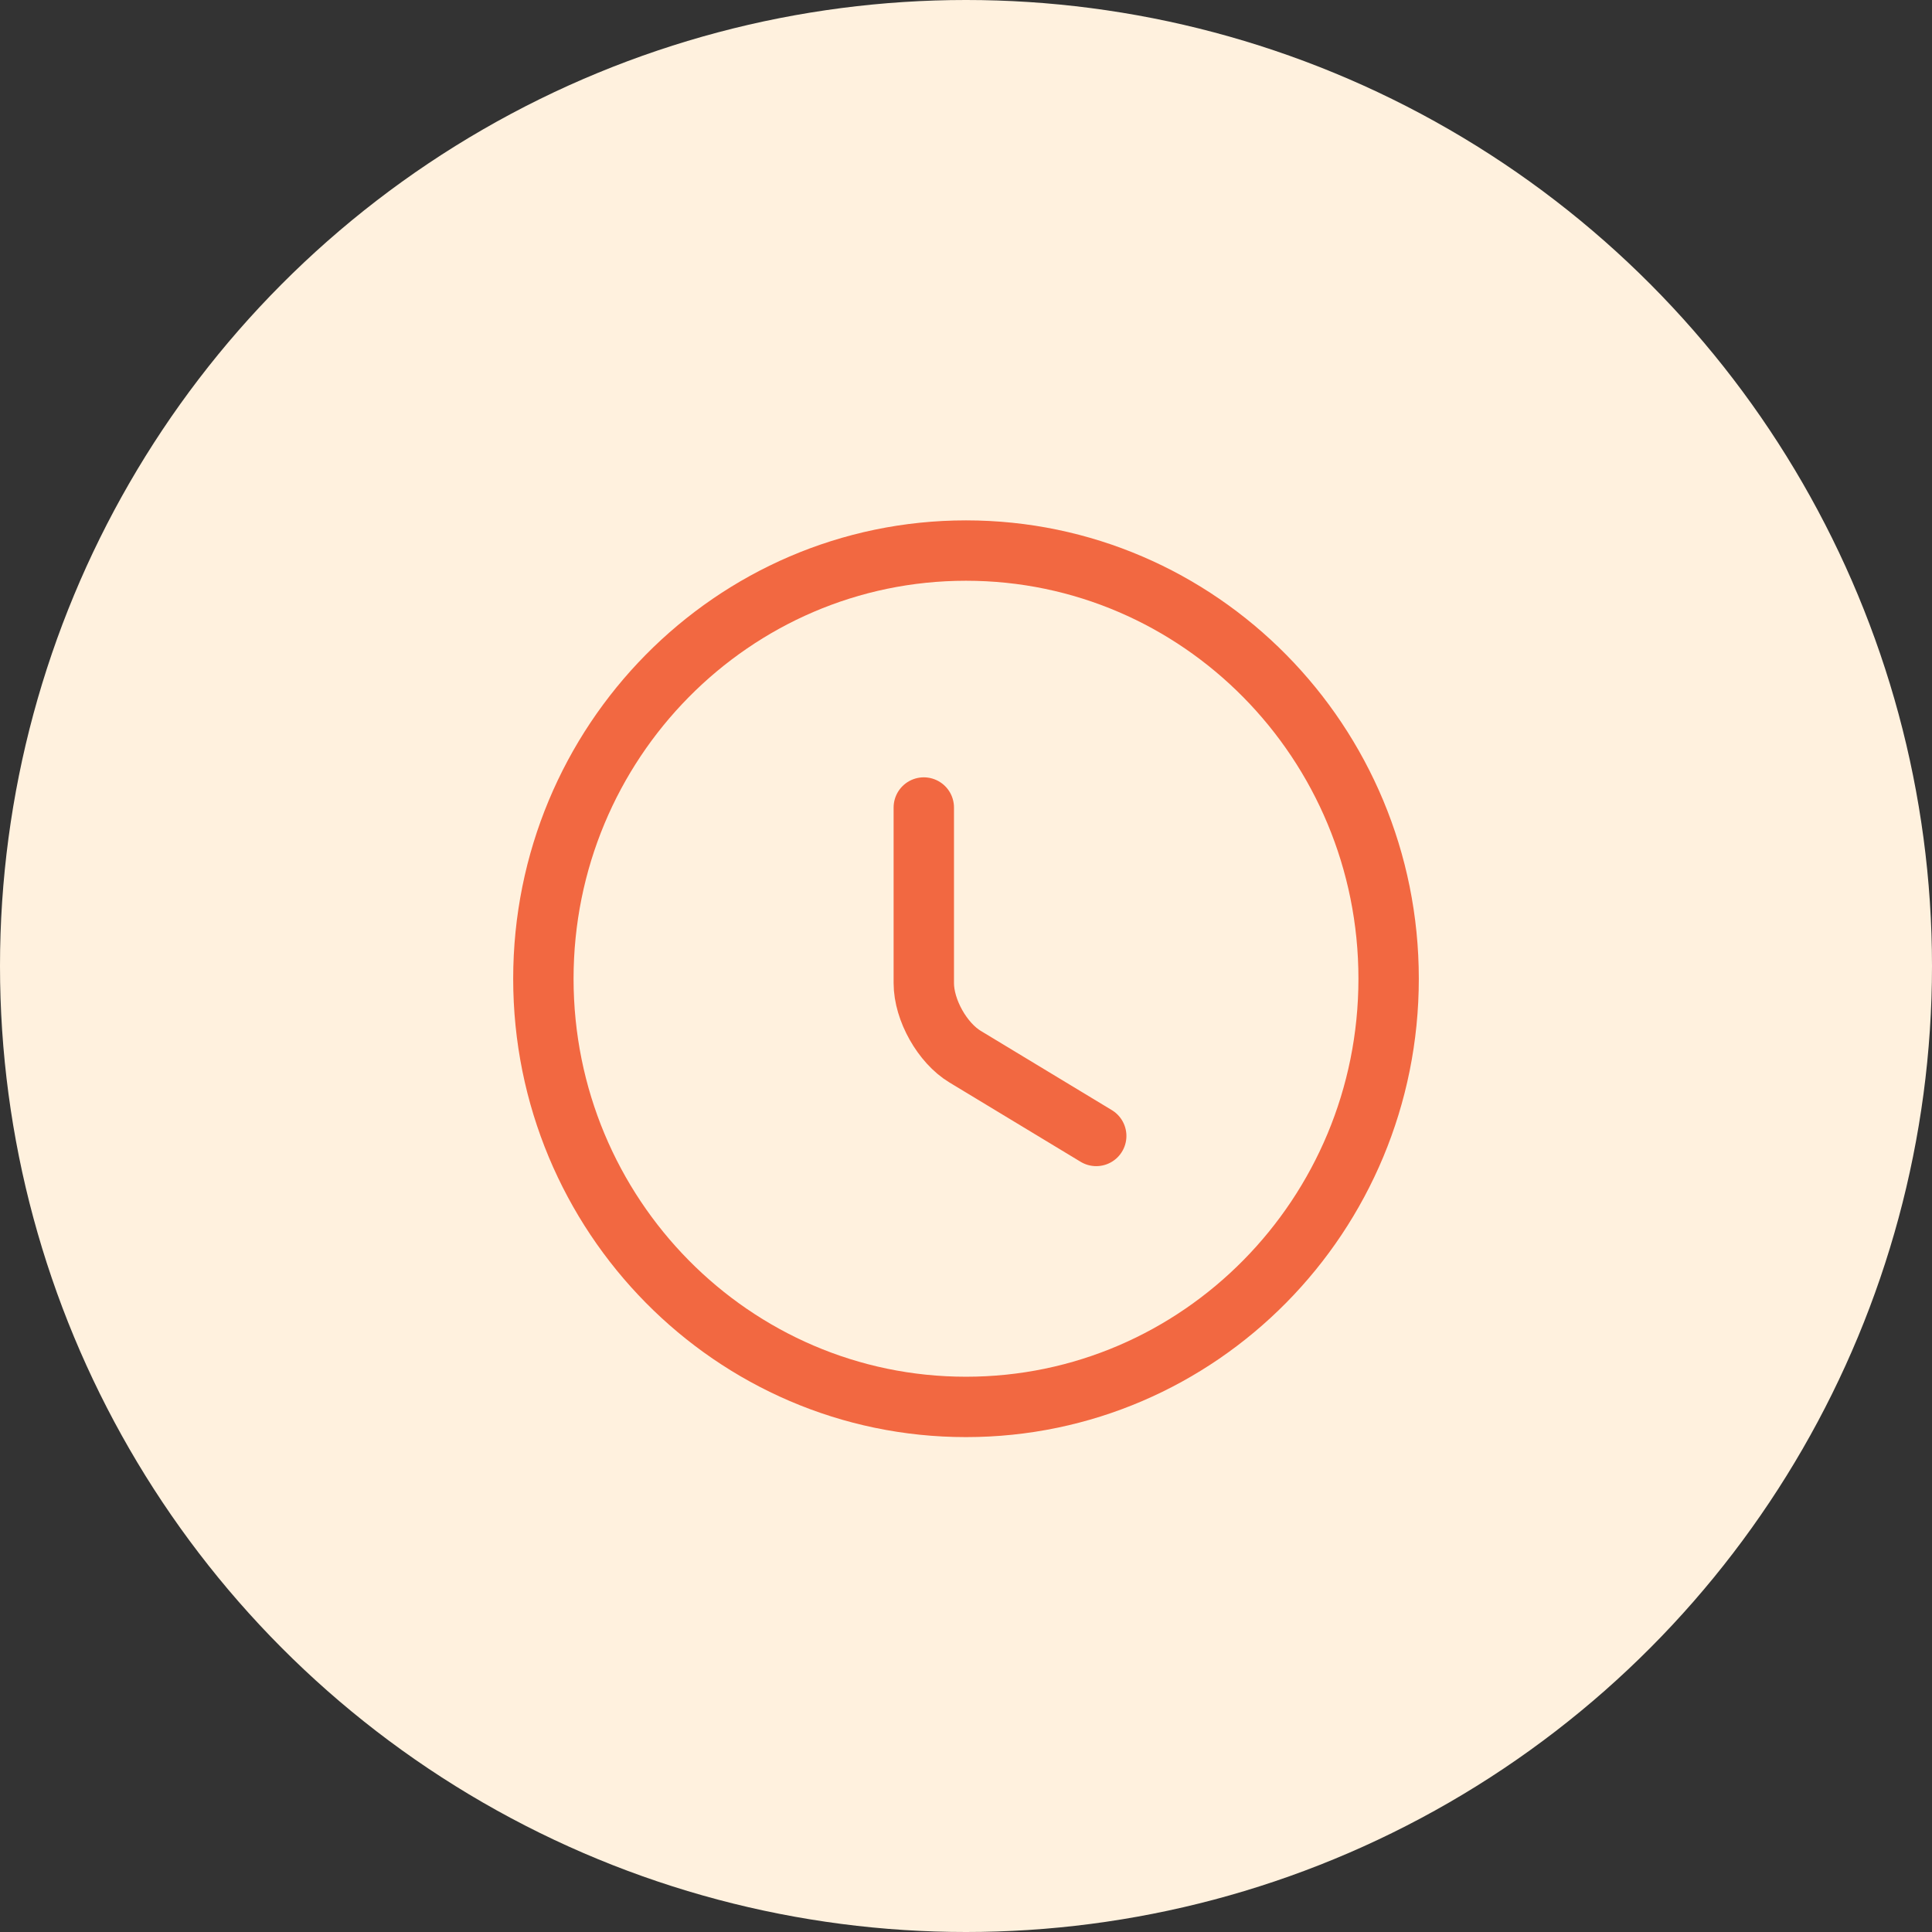 <svg width="32" height="32" viewBox="0 0 32 32" fill="none" xmlns="http://www.w3.org/2000/svg">
<rect x="0" y="0" width="32" height="32" fill="#333333" stroke="none"/>
<circle cx="16" cy="16" r="16" fill="#FFF1DE"/>
<path d="M23 16.211C23 20.126 19.864 23.303 16 23.303C12.136 23.303 9 20.126 9 16.211C9 12.296 12.136 9.119 16 9.119C19.864 9.119 23 12.296 23 16.211Z" stroke="#F26841" stroke-linecap="round" stroke-linejoin="round"/>
<path d="M18.157 18.815L15.987 17.503C15.609 17.276 15.301 16.73 15.301 16.283V13.375" stroke="#F26841" stroke-linecap="round" stroke-linejoin="round"/>
</svg>
